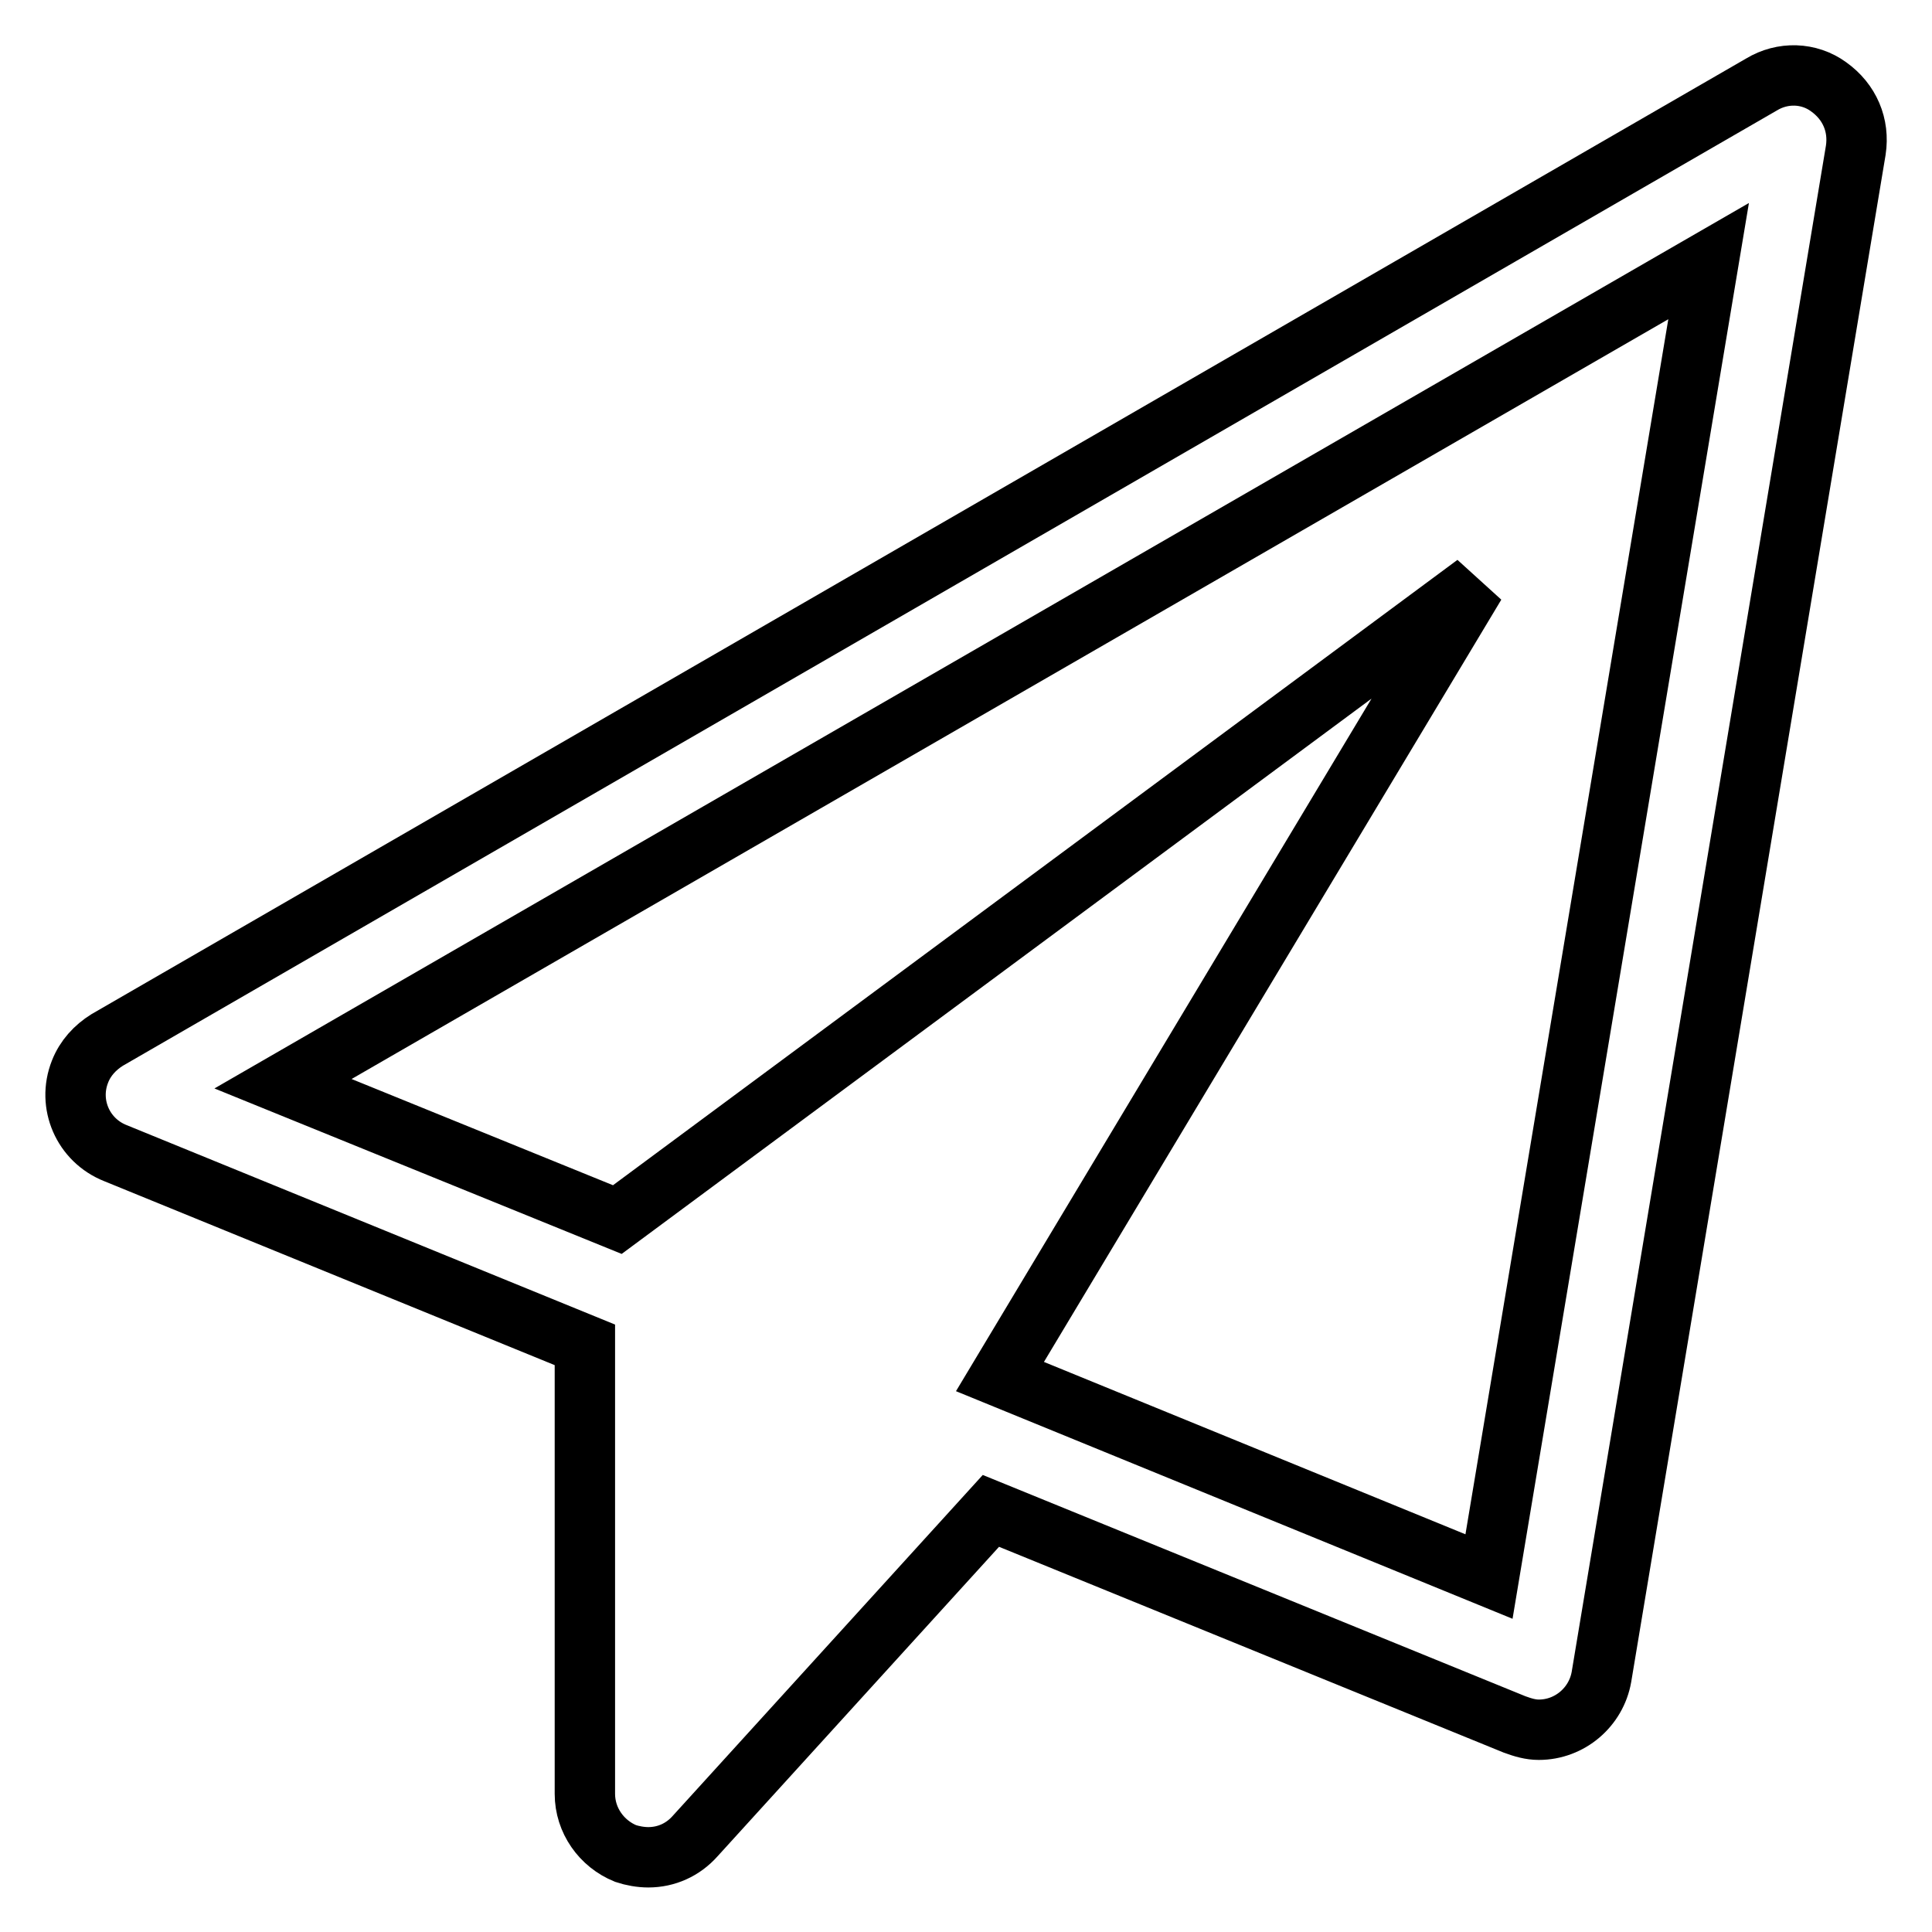 <?xml version="1.0" encoding="utf-8"?>
<!-- Svg Vector Icons : http://www.onlinewebfonts.com/icon -->
<!DOCTYPE svg PUBLIC "-//W3C//DTD SVG 1.1//EN" "http://www.w3.org/Graphics/SVG/1.1/DTD/svg11.dtd">
<svg version="1.1" xmlns="http://www.w3.org/2000/svg" xmlns:xlink="http://www.w3.org/1999/xlink" x="0px" y="0px" viewBox="0 0 256 256" enable-background="new 0 0 256 256" xml:space="preserve">
<g> <path stroke-width="8" fill-opacity="0" stroke="#000000"  d="M242.3,11.5c2.8,2,4.1,5.1,3.6,8.4l-33.7,202.3c-0.7,4-4.2,7-8.3,7c-1.1,0-2.1-0.3-3.2-0.7l-69.4-28.3 l-39.2,43.1c-1.6,1.8-3.8,2.8-6.2,2.8c-1,0-2.1-0.2-3-0.5c-3.2-1.3-5.4-4.4-5.4-7.9v-59.5l-62.2-25.4c-4.3-1.7-6.4-6.5-4.7-10.8 c0.7-1.8,2-3.2,3.6-4.2L233.4,11.2C236.2,9.5,239.7,9.6,242.3,11.5L242.3,11.5z M197.3,208.9l29.1-174.3L37.5,143.6l44.3,18 l113.7-84.2l-63,105L197.3,208.9z"/></g>
</svg>